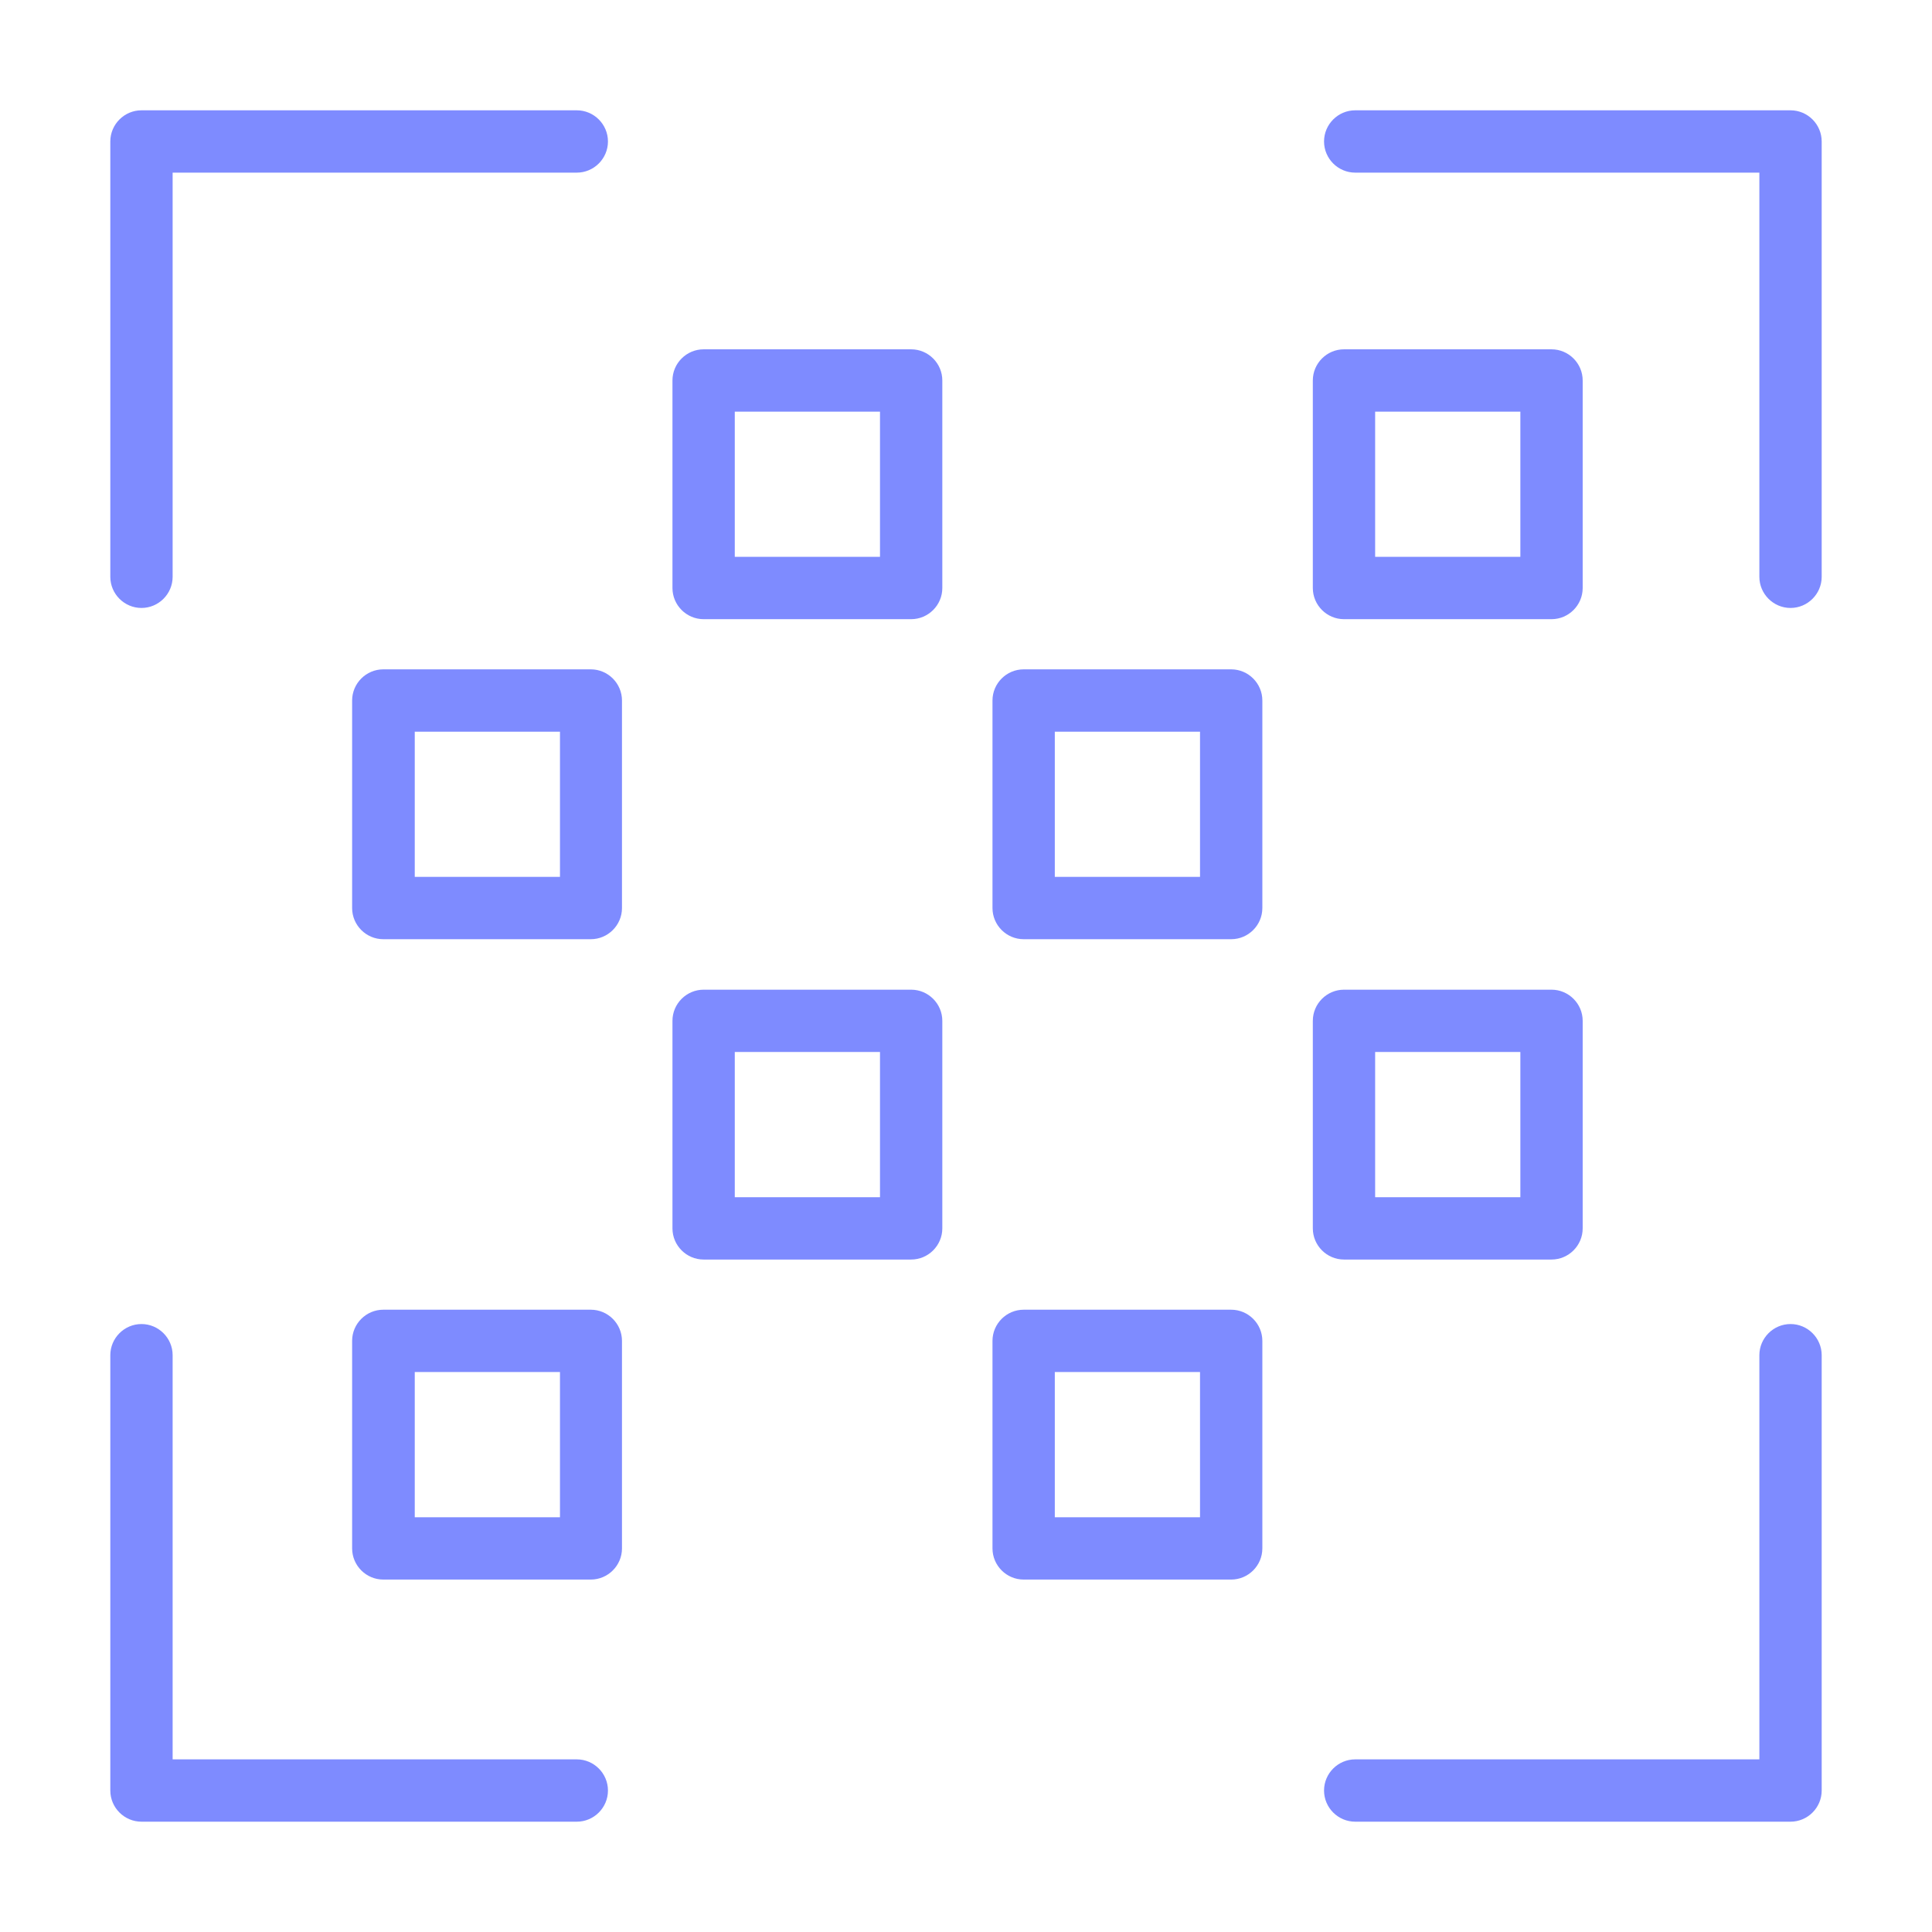 <?xml version="1.0" encoding="UTF-8"?><svg id="Layer_1" xmlns="http://www.w3.org/2000/svg" viewBox="0 0 62 62"><defs><style>.cls-1{fill:#7e8bff;}</style></defs><path class="cls-1" d="M4.54,19.51c-.55,0-1-.45-1-1V4.54c0-.55.45-1,1-1h13.97c.55,0,1,.45,1,1s-.45,1-1,1H5.54v12.97c0,.55-.45,1-1,1Z"/><path class="cls-1" d="M57.46,19.51c-.55,0-1-.45-1-1V5.54h-12.97c-.55,0-1-.45-1-1s.45-1,1-1h13.97c.55,0,1,.45,1,1v13.97c0,.55-.45,1-1,1Z"/><path class="cls-1" d="M18.51,58.46H4.54c-.55,0-1-.45-1-1v-13.97c0-.55.45-1,1-1s1,.45,1,1v12.97h12.97c.55,0,1,.45,1,1s-.45,1-1,1Z"/><path class="cls-1" d="M57.46,58.46h-13.97c-.55,0-1-.45-1-1s.45-1,1-1h12.97v-12.97c0-.55.45-1,1-1s1,.45,1,1v13.97c0,.55-.45,1-1,1Z"/><path class="cls-1" d="M18.96,30.14h-6.66c-.55,0-1-.45-1-1v-6.66c0-.55.45-1,1-1h6.66c.55,0,1,.45,1,1v6.66c0,.55-.45,1-1,1ZM13.31,28.14h4.66v-4.66h-4.66v4.66Z"/><path class="cls-1" d="M29.24,40.42h-6.66c-.55,0-1-.45-1-1v-6.66c0-.55.45-1,1-1h6.66c.55,0,1,.45,1,1v6.66c0,.55-.45,1-1,1ZM23.58,38.42h4.66v-4.66h-4.66v4.66Z"/><path class="cls-1" d="M39.51,50.69h-6.66c-.55,0-1-.45-1-1v-6.66c0-.55.45-1,1-1h6.66c.55,0,1,.45,1,1v6.66c0,.55-.45,1-1,1ZM33.85,48.69h4.66v-4.66h-4.66v4.66Z"/><path class="cls-1" d="M18.96,50.69h-6.66c-.55,0-1-.45-1-1v-6.66c0-.55.45-1,1-1h6.66c.55,0,1,.45,1,1v6.66c0,.55-.45,1-1,1ZM13.31,48.69h4.66v-4.66h-4.66v4.66Z"/><path class="cls-1" d="M49.79,40.42h-6.66c-.55,0-1-.45-1-1v-6.66c0-.55.45-1,1-1h6.66c.55,0,1,.45,1,1v6.66c0,.55-.45,1-1,1ZM44.13,38.42h4.66v-4.66h-4.66v4.66Z"/><path class="cls-1" d="M39.51,30.14h-6.66c-.55,0-1-.45-1-1v-6.66c0-.55.45-1,1-1h6.66c.55,0,1,.45,1,1v6.66c0,.55-.45,1-1,1ZM33.85,28.14h4.66v-4.66h-4.66v4.66Z"/><path class="cls-1" d="M29.24,19.87h-6.66c-.55,0-1-.45-1-1v-6.66c0-.55.45-1,1-1h6.66c.55,0,1,.45,1,1v6.66c0,.55-.45,1-1,1ZM23.58,17.87h4.66v-4.66h-4.66v4.66Z"/><path class="cls-1" d="M49.79,19.87h-6.66c-.55,0-1-.45-1-1v-6.66c0-.55.45-1,1-1h6.66c.55,0,1,.45,1,1v6.66c0,.55-.45,1-1,1ZM44.13,17.87h4.66v-4.66h-4.66v4.66Z"/></svg>